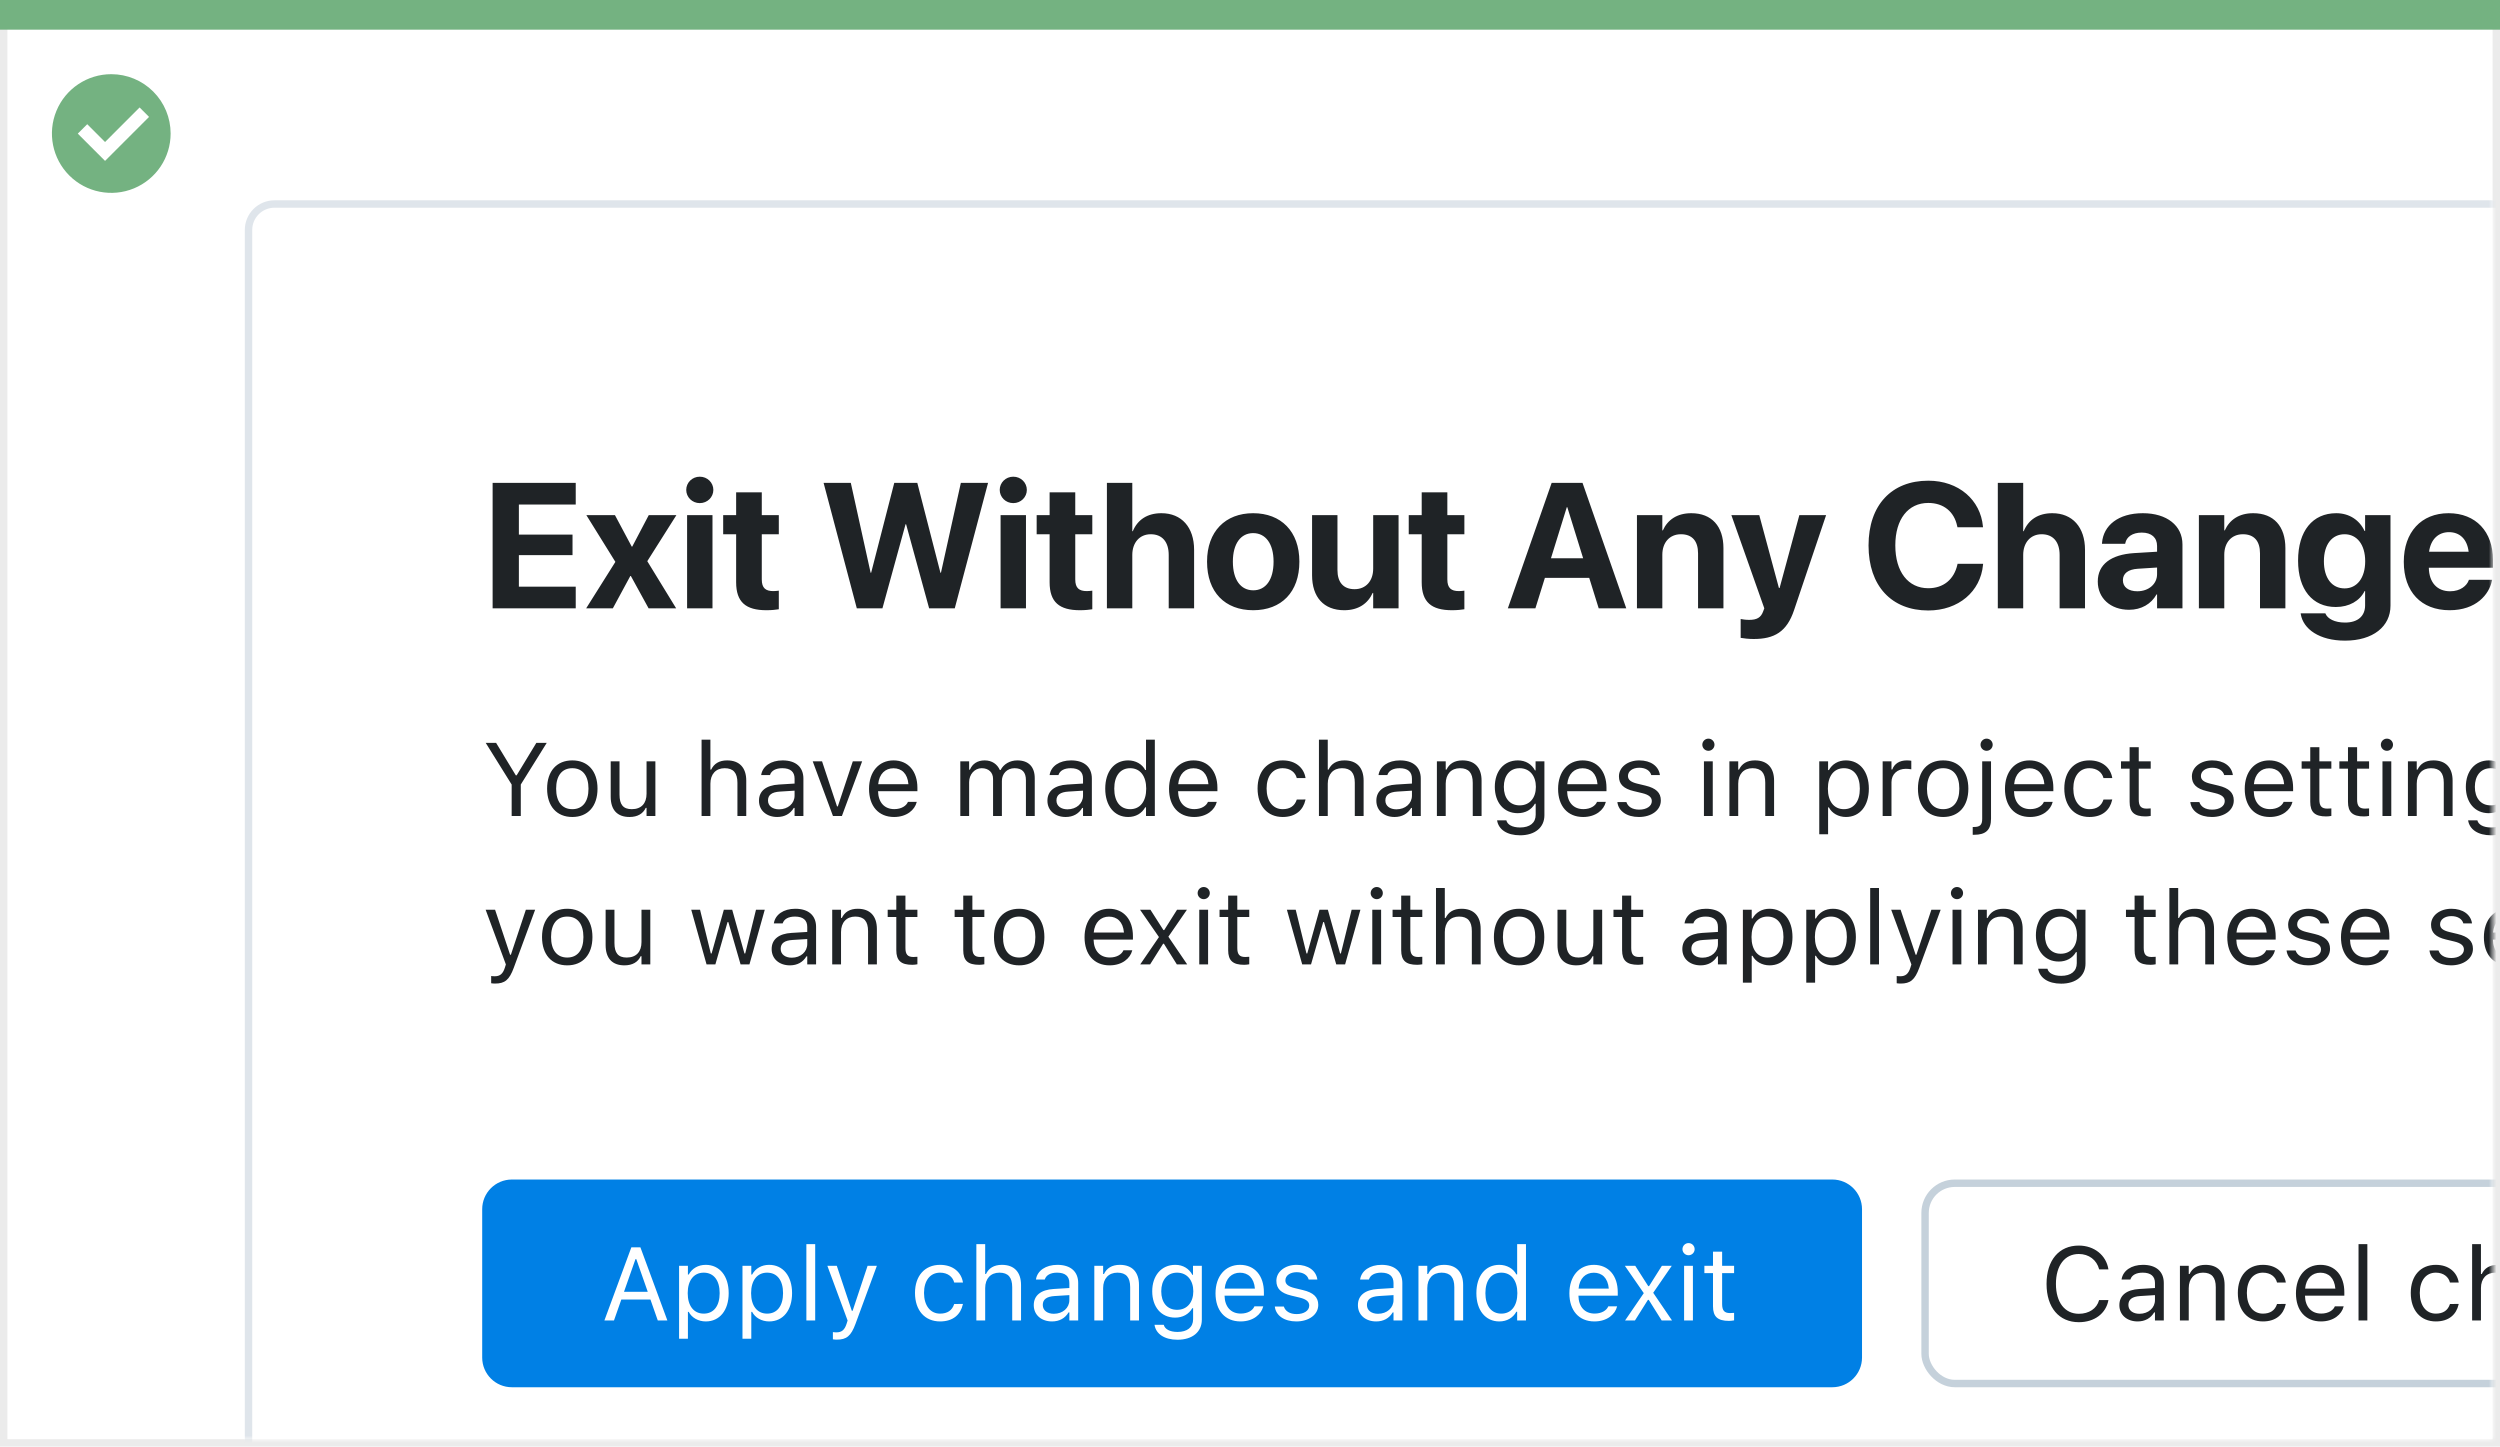 <svg width="337" height="195" viewBox="0 0 337 195" fill="none" xmlns="http://www.w3.org/2000/svg">
<rect x="0.5" y="0.5" width="336" height="194" fill="white" stroke="#EBEBEB"/>
<path d="M0 0H337V4H0V0Z" fill="#74B281"/>
<path d="M15.003 10C11.767 9.999 8.849 11.947 7.61 14.936C6.371 17.926 7.055 21.367 9.342 23.656C11.63 25.944 15.071 26.629 18.061 25.391C21.051 24.153 23 21.236 23 18C23 15.879 22.158 13.844 20.658 12.344C19.159 10.844 17.125 10 15.003 10ZM14.161 21.689L10.486 18.015L11.758 16.741L14.161 19.144L18.819 14.485L20.091 15.759L14.161 21.689Z" fill="#74B281"/>
<mask id="mask0_1622_18396" style="mask-type:alpha" maskUnits="userSpaceOnUse" x="1" y="4" width="335" height="190">
<rect x="1" y="4" width="335" height="190" fill="#C4C4C4"/>
</mask>
<g mask="url(#mask0_1622_18396)">
<g filter="url(#filter0_d_1622_18396)">
<rect x="33" y="25" width="460" height="192" rx="4" fill="white"/>
<path d="M66.406 80H77.609V77.082H69.945V72.828H77.176V70.062H69.945V66.008H77.609V63.09H66.406V80ZM79.016 80H82.613L84.969 75.641H85.039L87.43 80H91.144L87.254 73.648L91.18 67.438H87.453L85.227 71.68H85.156L82.894 67.438H79.039L82.953 73.742L79.016 80ZM94.332 65.82C95.363 65.82 96.16 65.012 96.16 64.039C96.16 63.066 95.363 62.258 94.332 62.258C93.301 62.258 92.504 63.066 92.504 64.039C92.504 65.012 93.301 65.82 94.332 65.82ZM92.621 80H96.043V67.438H92.621V80ZM103.332 80.258C104.047 80.258 104.598 80.188 104.984 80.129V77.621C104.773 77.644 104.551 77.68 104.246 77.68C103.215 77.68 102.688 77.281 102.688 76.109V70.016H104.984V67.438H102.688V64.367H99.231V67.438H97.484V70.016H99.231V76.484C99.231 79.18 100.543 80.258 103.332 80.258ZM115.496 80H118.953L122.07 68.668H122.141L125.246 80H128.703L133.191 63.09H129.523L126.84 75.207H126.77L123.652 63.09H120.547L117.43 75.207H117.359L114.688 63.09H111.02L115.496 80ZM136.59 65.82C137.621 65.82 138.418 65.012 138.418 64.039C138.418 63.066 137.621 62.258 136.59 62.258C135.559 62.258 134.762 63.066 134.762 64.039C134.762 65.012 135.559 65.82 136.59 65.82ZM134.879 80H138.301V67.438H134.879V80ZM145.59 80.258C146.305 80.258 146.855 80.188 147.242 80.129V77.621C147.031 77.644 146.809 77.68 146.504 77.68C145.473 77.68 144.945 77.281 144.945 76.109V70.016H147.242V67.438H144.945V64.367H141.488V67.438H139.742V70.016H141.488V76.484C141.488 79.18 142.801 80.258 145.59 80.258ZM149.211 80H152.633V72.805C152.633 71.164 153.605 70.016 155.117 70.016C156.676 70.016 157.543 71.059 157.543 72.816V80H160.965V72.113C160.965 69.078 159.277 67.18 156.559 67.18C154.672 67.18 153.348 68.047 152.703 69.606H152.633V63.09H149.211V80ZM168.934 80.258C172.73 80.258 175.156 77.82 175.156 73.719V73.695C175.156 69.629 172.684 67.18 168.922 67.18C165.172 67.18 162.711 69.652 162.711 73.695V73.719C162.711 77.809 165.113 80.258 168.934 80.258ZM168.945 77.574C167.258 77.574 166.191 76.18 166.191 73.719V73.695C166.191 71.269 167.27 69.863 168.922 69.863C170.586 69.863 171.676 71.269 171.676 73.695V73.719C171.676 76.168 170.609 77.574 168.945 77.574ZM181.203 80.258C183.102 80.258 184.391 79.367 185.035 77.926H185.105V80H188.527V67.438H185.105V74.656C185.105 76.297 184.133 77.422 182.598 77.422C181.062 77.422 180.289 76.473 180.289 74.832V67.438H176.867V75.547C176.867 78.488 178.438 80.258 181.203 80.258ZM195.746 80.258C196.461 80.258 197.012 80.188 197.398 80.129V77.621C197.188 77.644 196.965 77.68 196.66 77.68C195.629 77.68 195.102 77.281 195.102 76.109V70.016H197.398V67.438H195.102V64.367H191.645V67.438H189.898V70.016H191.645V76.484C191.645 79.18 192.957 80.258 195.746 80.258ZM203.258 80H206.973L208.25 75.898H214.227L215.504 80H219.219L213.324 63.09H209.164L203.258 80ZM211.203 66.371H211.273L213.406 73.25H209.07L211.203 66.371ZM220.66 80H224.082V72.781C224.082 71.141 225.055 70.016 226.59 70.016C228.125 70.016 228.898 70.953 228.898 72.594V80H232.32V71.891C232.32 68.949 230.75 67.18 227.984 67.18C226.086 67.18 224.797 68.059 224.152 69.5H224.082V67.438H220.66V80ZM236.387 84.137C239.176 84.137 240.863 83.188 241.848 80.223L246.16 67.438H242.551L239.891 77.258H239.797L237.148 67.438H233.387L237.828 80L237.676 80.41C237.371 81.266 236.809 81.559 235.789 81.559C235.285 81.559 234.887 81.488 234.641 81.441V83.984C235.039 84.055 235.719 84.137 236.387 84.137ZM259.93 80.293C264.02 80.293 266.984 77.727 267.312 74.129L267.324 74H263.879L263.855 74.117C263.398 76.121 261.969 77.293 259.93 77.293C257.223 77.293 255.488 75.09 255.488 71.527V71.516C255.488 67.977 257.223 65.797 259.93 65.797C262.039 65.797 263.422 67.016 263.82 68.879L263.867 69.078H267.312L267.301 68.973C266.973 65.387 264.031 62.797 259.93 62.797C254.996 62.797 251.879 66.078 251.879 71.527V71.539C251.879 76.988 254.984 80.293 259.93 80.293ZM269.305 80H272.727V72.805C272.727 71.164 273.699 70.016 275.211 70.016C276.77 70.016 277.637 71.059 277.637 72.816V80H281.059V72.113C281.059 69.078 279.371 67.18 276.652 67.18C274.766 67.18 273.441 68.047 272.797 69.606H272.727V63.09H269.305V80ZM287 80.199C288.652 80.199 289.988 79.414 290.703 78.125H290.773V80H294.195V71.387C294.195 68.856 292.098 67.18 288.852 67.18C285.535 67.18 283.543 68.844 283.355 71.164L283.344 71.305H286.473L286.496 71.199C286.66 70.391 287.434 69.793 288.711 69.793C290.047 69.793 290.773 70.484 290.773 71.598V72.371L287.668 72.559C284.551 72.758 282.781 74.094 282.781 76.379V76.402C282.781 78.617 284.48 80.199 287 80.199ZM286.168 76.227V76.203C286.168 75.312 286.859 74.75 288.184 74.668L290.773 74.504V75.406C290.773 76.719 289.648 77.703 288.113 77.703C286.93 77.703 286.168 77.152 286.168 76.227ZM296.41 80H299.832V72.781C299.832 71.141 300.805 70.016 302.34 70.016C303.875 70.016 304.648 70.953 304.648 72.594V80H308.07V71.891C308.07 68.949 306.5 67.18 303.734 67.18C301.836 67.18 300.547 68.059 299.902 69.5H299.832V67.438H296.41V80ZM316.109 84.359C319.883 84.359 322.238 82.449 322.238 79.648V67.438H318.816V69.582H318.746C318.066 68.117 316.695 67.18 314.926 67.18C311.75 67.18 309.781 69.559 309.781 73.566V73.578C309.781 77.481 311.727 79.824 314.867 79.824C316.684 79.824 318.09 78.992 318.746 77.68H318.816V79.602C318.816 81.008 317.879 81.922 316.109 81.922C314.68 81.922 313.766 81.383 313.496 80.762L313.461 80.68H310.133L310.145 80.785C310.473 82.801 312.652 84.359 316.109 84.359ZM316.051 77.316C314.34 77.316 313.262 75.922 313.262 73.66V73.648C313.262 71.398 314.352 70.016 316.051 70.016C317.715 70.016 318.828 71.41 318.828 73.648V73.66C318.828 75.91 317.727 77.316 316.051 77.316ZM330.207 80.258C333.793 80.258 335.527 78.137 335.914 76.285L335.949 76.156H332.809L332.785 76.227C332.539 76.93 331.684 77.703 330.277 77.703C328.531 77.703 327.441 76.531 327.406 74.527H336.055V73.473C336.055 69.676 333.746 67.18 330.066 67.18C326.387 67.18 324.031 69.734 324.031 73.731V73.742C324.031 77.762 326.363 80.258 330.207 80.258ZM330.125 69.734C331.543 69.734 332.562 70.637 332.773 72.371H327.441C327.664 70.672 328.719 69.734 330.125 69.734ZM342.992 80.258C346.227 80.258 348.488 78.641 348.488 76.18V76.168C348.488 74.316 347.41 73.285 344.785 72.734L342.652 72.277C341.387 72.008 340.953 71.586 340.953 70.941V70.93C340.953 70.121 341.691 69.594 342.875 69.594C344.141 69.594 344.879 70.273 344.996 71.176L345.008 71.269H348.16V71.152C348.078 68.949 346.215 67.18 342.875 67.18C339.676 67.18 337.613 68.727 337.613 71.117V71.129C337.613 73.004 338.844 74.223 341.281 74.738L343.414 75.184C344.645 75.453 345.066 75.84 345.066 76.508V76.519C345.066 77.328 344.281 77.832 342.992 77.832C341.621 77.832 340.883 77.258 340.66 76.273L340.637 76.168H337.297L337.309 76.273C337.578 78.652 339.512 80.258 342.992 80.258ZM353.34 74.527H356.457V74.047C356.457 72.934 356.891 72.348 358.449 71.445C360.102 70.473 360.957 69.242 360.957 67.484V67.473C360.957 64.789 358.73 62.938 355.391 62.938C351.793 62.938 349.789 64.965 349.695 67.719V67.836H352.871L352.883 67.742C352.953 66.535 353.832 65.656 355.18 65.656C356.504 65.656 357.406 66.453 357.406 67.578V67.59C357.406 68.68 356.949 69.266 355.438 70.168C353.82 71.117 353.211 72.184 353.328 73.848L353.34 74.527ZM354.945 80.141C356.012 80.141 356.867 79.332 356.867 78.301C356.867 77.269 356.012 76.461 354.945 76.461C353.891 76.461 353.035 77.269 353.035 78.301C353.035 79.332 353.891 80.141 354.945 80.141Z" fill="#1F2326"/>
<path d="M68.972 108H70.202V103.755L73.702 98.136H72.301L69.642 102.518H69.532L66.873 98.136H65.472L68.972 103.755V108ZM77.147 108.13C79.246 108.13 80.545 106.681 80.545 104.322V104.309C80.545 101.943 79.246 100.501 77.147 100.501C75.049 100.501 73.75 101.943 73.75 104.309V104.322C73.75 106.681 75.049 108.13 77.147 108.13ZM77.147 107.077C75.753 107.077 74.967 106.059 74.967 104.322V104.309C74.967 102.565 75.753 101.554 77.147 101.554C78.542 101.554 79.328 102.565 79.328 104.309V104.322C79.328 106.059 78.542 107.077 77.147 107.077ZM84.858 108.13C85.939 108.13 86.684 107.686 87.046 106.899H87.155V108H88.345V100.631H87.155V104.992C87.155 106.284 86.465 107.077 85.166 107.077C83.99 107.077 83.512 106.441 83.512 105.115V100.631H82.322V105.402C82.322 107.146 83.184 108.13 84.858 108.13ZM94.572 108H95.762V103.639C95.762 102.347 96.507 101.554 97.683 101.554C98.858 101.554 99.405 102.189 99.405 103.516V108H100.595V103.229C100.595 101.479 99.672 100.501 98.018 100.501C96.931 100.501 96.24 100.959 95.871 101.738H95.762V97.705H94.572V108ZM104.771 108.13C105.763 108.13 106.535 107.699 107 106.913H107.109V108H108.299V102.955C108.299 101.424 107.294 100.501 105.496 100.501C103.924 100.501 102.803 101.28 102.611 102.436L102.604 102.477H103.794L103.801 102.456C103.992 101.882 104.573 101.554 105.455 101.554C106.556 101.554 107.109 102.046 107.109 102.955V103.625L104.997 103.755C103.281 103.857 102.311 104.616 102.311 105.929V105.942C102.311 107.282 103.37 108.13 104.771 108.13ZM103.527 105.915V105.901C103.527 105.17 104.02 104.773 105.141 104.705L107.109 104.582V105.252C107.109 106.305 106.228 107.098 105.018 107.098C104.163 107.098 103.527 106.66 103.527 105.915ZM112.284 108H113.487L116.215 100.631H114.957L112.94 106.701H112.831L110.814 100.631H109.557L112.284 108ZM120.521 108.13C122.258 108.13 123.311 107.146 123.563 106.147L123.577 106.093H122.388L122.36 106.154C122.162 106.599 121.547 107.07 120.549 107.07C119.236 107.07 118.396 106.182 118.361 104.657H123.666V104.192C123.666 101.991 122.449 100.501 120.446 100.501C118.443 100.501 117.145 102.06 117.145 104.336V104.343C117.145 106.653 118.416 108.13 120.521 108.13ZM120.439 101.561C121.526 101.561 122.333 102.251 122.456 103.707H118.382C118.512 102.306 119.346 101.561 120.439 101.561ZM129.449 108H130.639V103.434C130.639 102.395 131.37 101.554 132.334 101.554C133.264 101.554 133.865 102.121 133.865 102.996V108H135.055V103.263C135.055 102.326 135.731 101.554 136.757 101.554C137.796 101.554 138.295 102.094 138.295 103.181V108H139.484V102.907C139.484 101.362 138.644 100.501 137.14 100.501C136.121 100.501 135.28 101.014 134.884 101.793H134.774C134.433 101.027 133.735 100.501 132.737 100.501C131.773 100.501 131.076 100.959 130.748 101.752H130.639V100.631H129.449V108ZM143.654 108.13C144.646 108.13 145.418 107.699 145.883 106.913H145.992V108H147.182V102.955C147.182 101.424 146.177 100.501 144.379 100.501C142.807 100.501 141.686 101.28 141.494 102.436L141.487 102.477H142.677L142.684 102.456C142.875 101.882 143.456 101.554 144.338 101.554C145.438 101.554 145.992 102.046 145.992 102.955V103.625L143.88 103.755C142.164 103.857 141.193 104.616 141.193 105.929V105.942C141.193 107.282 142.253 108.13 143.654 108.13ZM142.41 105.915V105.901C142.41 105.17 142.902 104.773 144.023 104.705L145.992 104.582V105.252C145.992 106.305 145.11 107.098 143.9 107.098C143.046 107.098 142.41 106.66 142.41 105.915ZM152.076 108.13C153.102 108.13 153.922 107.645 154.373 106.824H154.482V108H155.672V97.705H154.482V101.793H154.373C153.97 101.007 153.088 100.501 152.076 100.501C150.203 100.501 148.986 101.998 148.986 104.309V104.322C148.986 106.619 150.21 108.13 152.076 108.13ZM152.35 107.077C151.003 107.077 150.203 106.038 150.203 104.322V104.309C150.203 102.593 151.003 101.554 152.35 101.554C153.689 101.554 154.51 102.606 154.51 104.309V104.322C154.51 106.024 153.689 107.077 152.35 107.077ZM160.963 108.13C162.699 108.13 163.752 107.146 164.005 106.147L164.019 106.093H162.829L162.802 106.154C162.604 106.599 161.988 107.07 160.99 107.07C159.678 107.07 158.837 106.182 158.803 104.657H164.107V104.192C164.107 101.991 162.891 100.501 160.888 100.501C158.885 100.501 157.586 102.06 157.586 104.336V104.343C157.586 106.653 158.857 108.13 160.963 108.13ZM160.881 101.561C161.968 101.561 162.774 102.251 162.897 103.707H158.823C158.953 102.306 159.787 101.561 160.881 101.561ZM172.905 108.13C174.676 108.13 175.667 107.18 175.968 105.847L175.981 105.771L174.806 105.778L174.792 105.819C174.519 106.64 173.89 107.077 172.898 107.077C171.586 107.077 170.738 105.99 170.738 104.295V104.281C170.738 102.62 171.572 101.554 172.898 101.554C173.958 101.554 174.614 102.142 174.799 102.866L174.806 102.887H175.988L175.981 102.846C175.763 101.533 174.689 100.501 172.898 100.501C170.834 100.501 169.521 101.991 169.521 104.281V104.295C169.521 106.633 170.841 108.13 172.905 108.13ZM177.793 108H178.982V103.639C178.982 102.347 179.728 101.554 180.903 101.554C182.079 101.554 182.626 102.189 182.626 103.516V108H183.815V103.229C183.815 101.479 182.893 100.501 181.238 100.501C180.151 100.501 179.461 100.959 179.092 101.738H178.982V97.705H177.793V108ZM187.992 108.13C188.983 108.13 189.756 107.699 190.221 106.913H190.33V108H191.52V102.955C191.52 101.424 190.515 100.501 188.717 100.501C187.145 100.501 186.023 101.28 185.832 102.436L185.825 102.477H187.015L187.021 102.456C187.213 101.882 187.794 101.554 188.676 101.554C189.776 101.554 190.33 102.046 190.33 102.955V103.625L188.218 103.755C186.502 103.857 185.531 104.616 185.531 105.929V105.942C185.531 107.282 186.591 108.13 187.992 108.13ZM186.748 105.915V105.901C186.748 105.17 187.24 104.773 188.361 104.705L190.33 104.582V105.252C190.33 106.305 189.448 107.098 188.238 107.098C187.384 107.098 186.748 106.66 186.748 105.915ZM193.693 108H194.883V103.639C194.883 102.347 195.628 101.554 196.804 101.554C197.979 101.554 198.526 102.189 198.526 103.516V108H199.716V103.229C199.716 101.479 198.793 100.501 197.139 100.501C196.052 100.501 195.361 100.959 194.992 101.738H194.883V100.631H193.693V108ZM204.904 110.598C206.914 110.598 208.186 109.545 208.186 107.897V100.631H206.996V101.848H206.914C206.463 101.014 205.656 100.501 204.617 100.501C202.689 100.501 201.5 101.998 201.5 104.062V104.076C201.5 106.141 202.683 107.617 204.59 107.617C205.602 107.617 206.436 107.159 206.9 106.346H207.01V107.836C207.01 108.923 206.224 109.545 204.904 109.545C203.845 109.545 203.188 109.148 203.059 108.588L203.052 108.581H201.821L201.808 108.588C201.992 109.798 203.127 110.598 204.904 110.598ZM204.85 106.564C203.482 106.564 202.717 105.539 202.717 104.076V104.062C202.717 102.6 203.482 101.554 204.85 101.554C206.21 101.554 207.037 102.6 207.037 104.062V104.076C207.037 105.539 206.217 106.564 204.85 106.564ZM213.408 108.13C215.145 108.13 216.197 107.146 216.45 106.147L216.464 106.093H215.274L215.247 106.154C215.049 106.599 214.434 107.07 213.436 107.07C212.123 107.07 211.282 106.182 211.248 104.657H216.553V104.192C216.553 101.991 215.336 100.501 213.333 100.501C211.33 100.501 210.031 102.06 210.031 104.336V104.343C210.031 106.653 211.303 108.13 213.408 108.13ZM213.326 101.561C214.413 101.561 215.22 102.251 215.343 103.707H211.269C211.398 102.306 212.232 101.561 213.326 101.561ZM220.928 108.13C222.603 108.13 223.881 107.221 223.881 105.908V105.895C223.881 104.842 223.211 104.24 221.823 103.905L220.688 103.632C219.82 103.42 219.451 103.105 219.451 102.606V102.593C219.451 101.943 220.094 101.492 220.969 101.492C221.857 101.492 222.432 101.896 222.589 102.477H223.758C223.594 101.273 222.521 100.501 220.976 100.501C219.41 100.501 218.234 101.424 218.234 102.647V102.654C218.234 103.714 218.856 104.315 220.237 104.644L221.379 104.917C222.288 105.136 222.664 105.484 222.664 105.983V105.997C222.664 106.667 221.96 107.139 220.969 107.139C220.025 107.139 219.438 106.735 219.239 106.12H218.022C218.159 107.337 219.287 108.13 220.928 108.13ZM230.293 99.209C230.744 99.209 231.113 98.84 231.113 98.389C231.113 97.938 230.744 97.568 230.293 97.568C229.842 97.568 229.473 97.938 229.473 98.389C229.473 98.84 229.842 99.209 230.293 99.209ZM229.691 108H230.881V100.631H229.691V108ZM233.123 108H234.312V103.639C234.312 102.347 235.058 101.554 236.233 101.554C237.409 101.554 237.956 102.189 237.956 103.516V108H239.146V103.229C239.146 101.479 238.223 100.501 236.568 100.501C235.481 100.501 234.791 100.959 234.422 101.738H234.312V100.631H233.123V108ZM245.236 110.461H246.426V106.838H246.535C246.938 107.624 247.82 108.13 248.832 108.13C250.705 108.13 251.922 106.633 251.922 104.322V104.309C251.922 102.012 250.698 100.501 248.832 100.501C247.807 100.501 246.986 100.986 246.535 101.807H246.426V100.631H245.236V110.461ZM248.559 107.077C247.219 107.077 246.398 106.024 246.398 104.322V104.309C246.398 102.606 247.219 101.554 248.559 101.554C249.905 101.554 250.705 102.593 250.705 104.309V104.322C250.705 106.038 249.905 107.077 248.559 107.077ZM253.781 108H254.971V103.434C254.971 102.354 255.777 101.636 256.912 101.636C257.172 101.636 257.397 101.663 257.644 101.704V100.549C257.527 100.528 257.274 100.501 257.049 100.501C256.051 100.501 255.36 100.952 255.08 101.725H254.971V100.631H253.781V108ZM261.937 108.13C264.035 108.13 265.334 106.681 265.334 104.322V104.309C265.334 101.943 264.035 100.501 261.937 100.501C259.838 100.501 258.539 101.943 258.539 104.309V104.322C258.539 106.681 259.838 108.13 261.937 108.13ZM261.937 107.077C260.542 107.077 259.756 106.059 259.756 104.322V104.309C259.756 102.565 260.542 101.554 261.937 101.554C263.331 101.554 264.117 102.565 264.117 104.309V104.322C264.117 106.059 263.331 107.077 261.937 107.077ZM267.795 99.209C268.246 99.209 268.615 98.84 268.615 98.389C268.615 97.938 268.246 97.568 267.795 97.568C267.344 97.568 266.975 97.938 266.975 98.389C266.975 98.84 267.344 99.209 267.795 99.209ZM266.127 110.529C267.672 110.529 268.39 109.88 268.39 108.362V100.631H267.2V108.383C267.2 109.196 266.899 109.477 266.1 109.477H265.922V110.529H266.127ZM273.646 108.13C275.383 108.13 276.436 107.146 276.688 106.147L276.702 106.093H275.513L275.485 106.154C275.287 106.599 274.672 107.07 273.674 107.07C272.361 107.07 271.521 106.182 271.486 104.657H276.791V104.192C276.791 101.991 275.574 100.501 273.571 100.501C271.568 100.501 270.27 102.06 270.27 104.336V104.343C270.27 106.653 271.541 108.13 273.646 108.13ZM273.564 101.561C274.651 101.561 275.458 102.251 275.581 103.707H271.507C271.637 102.306 272.471 101.561 273.564 101.561ZM281.651 108.13C283.422 108.13 284.413 107.18 284.714 105.847L284.728 105.771L283.552 105.778L283.538 105.819C283.265 106.64 282.636 107.077 281.645 107.077C280.332 107.077 279.484 105.99 279.484 104.295V104.281C279.484 102.62 280.318 101.554 281.645 101.554C282.704 101.554 283.36 102.142 283.545 102.866L283.552 102.887H284.734L284.728 102.846C284.509 101.533 283.436 100.501 281.645 100.501C279.58 100.501 278.268 101.991 278.268 104.281V104.295C278.268 106.633 279.587 108.13 281.651 108.13ZM289.226 108.055C289.458 108.055 289.684 108.027 289.916 107.986V106.975C289.697 106.995 289.581 107.002 289.369 107.002C288.604 107.002 288.303 106.653 288.303 105.785V101.615H289.916V100.631H288.303V98.724H287.072V100.631H285.91V101.615H287.072V106.086C287.072 107.494 287.708 108.055 289.226 108.055ZM298.16 108.13C299.835 108.13 301.113 107.221 301.113 105.908V105.895C301.113 104.842 300.443 104.24 299.056 103.905L297.921 103.632C297.053 103.42 296.684 103.105 296.684 102.606V102.593C296.684 101.943 297.326 101.492 298.201 101.492C299.09 101.492 299.664 101.896 299.821 102.477H300.99C300.826 101.273 299.753 100.501 298.208 100.501C296.643 100.501 295.467 101.424 295.467 102.647V102.654C295.467 103.714 296.089 104.315 297.47 104.644L298.611 104.917C299.521 105.136 299.896 105.484 299.896 105.983V105.997C299.896 106.667 299.192 107.139 298.201 107.139C297.258 107.139 296.67 106.735 296.472 106.12H295.255C295.392 107.337 296.52 108.13 298.16 108.13ZM305.967 108.13C307.703 108.13 308.756 107.146 309.009 106.147L309.022 106.093H307.833L307.806 106.154C307.607 106.599 306.992 107.07 305.994 107.07C304.682 107.07 303.841 106.182 303.807 104.657H309.111V104.192C309.111 101.991 307.895 100.501 305.892 100.501C303.889 100.501 302.59 102.06 302.59 104.336V104.343C302.59 106.653 303.861 108.13 305.967 108.13ZM305.885 101.561C306.972 101.561 307.778 102.251 307.901 103.707H303.827C303.957 102.306 304.791 101.561 305.885 101.561ZM313.575 108.055C313.808 108.055 314.033 108.027 314.266 107.986V106.975C314.047 106.995 313.931 107.002 313.719 107.002C312.953 107.002 312.652 106.653 312.652 105.785V101.615H314.266V100.631H312.652V98.724H311.422V100.631H310.26V101.615H311.422V106.086C311.422 107.494 312.058 108.055 313.575 108.055ZM318.661 108.055C318.894 108.055 319.119 108.027 319.352 107.986V106.975C319.133 106.995 319.017 107.002 318.805 107.002C318.039 107.002 317.738 106.653 317.738 105.785V101.615H319.352V100.631H317.738V98.724H316.508V100.631H315.346V101.615H316.508V106.086C316.508 107.494 317.144 108.055 318.661 108.055ZM321.758 99.209C322.209 99.209 322.578 98.84 322.578 98.389C322.578 97.938 322.209 97.568 321.758 97.568C321.307 97.568 320.938 97.938 320.938 98.389C320.938 98.84 321.307 99.209 321.758 99.209ZM321.156 108H322.346V100.631H321.156V108ZM324.588 108H325.777V103.639C325.777 102.347 326.522 101.554 327.698 101.554C328.874 101.554 329.421 102.189 329.421 103.516V108H330.61V103.229C330.61 101.479 329.688 100.501 328.033 100.501C326.946 100.501 326.256 100.959 325.887 101.738H325.777V100.631H324.588V108ZM335.799 110.598C337.809 110.598 339.08 109.545 339.08 107.897V100.631H337.891V101.848H337.809C337.357 101.014 336.551 100.501 335.512 100.501C333.584 100.501 332.395 101.998 332.395 104.062V104.076C332.395 106.141 333.577 107.617 335.484 107.617C336.496 107.617 337.33 107.159 337.795 106.346H337.904V107.836C337.904 108.923 337.118 109.545 335.799 109.545C334.739 109.545 334.083 109.148 333.953 108.588L333.946 108.581H332.716L332.702 108.588C332.887 109.798 334.021 110.598 335.799 110.598ZM335.744 106.564C334.377 106.564 333.611 105.539 333.611 104.076V104.062C333.611 102.6 334.377 101.554 335.744 101.554C337.104 101.554 337.932 102.6 337.932 104.062V104.076C337.932 105.539 337.111 106.564 335.744 106.564ZM343.824 108.13C345.499 108.13 346.777 107.221 346.777 105.908V105.895C346.777 104.842 346.107 104.24 344.72 103.905L343.585 103.632C342.717 103.42 342.348 103.105 342.348 102.606V102.593C342.348 101.943 342.99 101.492 343.865 101.492C344.754 101.492 345.328 101.896 345.485 102.477H346.654C346.49 101.273 345.417 100.501 343.872 100.501C342.307 100.501 341.131 101.424 341.131 102.647V102.654C341.131 103.714 341.753 104.315 343.134 104.644L344.275 104.917C345.185 105.136 345.561 105.484 345.561 105.983V105.997C345.561 106.667 344.856 107.139 343.865 107.139C342.922 107.139 342.334 106.735 342.136 106.12H340.919C341.056 107.337 342.184 108.13 343.824 108.13ZM349.594 108.068C350.086 108.068 350.482 107.665 350.482 107.18C350.482 106.688 350.086 106.291 349.594 106.291C349.108 106.291 348.705 106.688 348.705 107.18C348.705 107.665 349.108 108.068 349.594 108.068ZM356.081 108H357.373L358.364 105.177H362.288L363.279 108H364.571L360.935 98.136H359.718L356.081 108ZM360.271 99.728H360.381L361.926 104.131H358.727L360.271 99.728ZM366.15 108H367.34V103.434C367.34 102.354 368.146 101.636 369.281 101.636C369.541 101.636 369.767 101.663 370.013 101.704V100.549C369.896 100.528 369.644 100.501 369.418 100.501C368.42 100.501 367.729 100.952 367.449 101.725H367.34V100.631H366.15V108ZM374.285 108.13C376.021 108.13 377.074 107.146 377.327 106.147L377.341 106.093H376.151L376.124 106.154C375.926 106.599 375.311 107.07 374.312 107.07C373 107.07 372.159 106.182 372.125 104.657H377.43V104.192C377.43 101.991 376.213 100.501 374.21 100.501C372.207 100.501 370.908 102.06 370.908 104.336V104.343C370.908 106.653 372.18 108.13 374.285 108.13ZM374.203 101.561C375.29 101.561 376.097 102.251 376.22 103.707H372.146C372.275 102.306 373.109 101.561 374.203 101.561ZM383.842 110.584C385.147 110.584 385.756 110.105 386.364 108.451L389.242 100.631H387.991L385.975 106.694H385.865L383.842 100.631H382.57L385.298 108.007L385.161 108.444C384.895 109.292 384.484 109.6 383.808 109.6C383.644 109.6 383.459 109.593 383.315 109.565V110.543C383.479 110.57 383.685 110.584 383.842 110.584ZM393.569 108.13C395.668 108.13 396.967 106.681 396.967 104.322V104.309C396.967 101.943 395.668 100.501 393.569 100.501C391.471 100.501 390.172 101.943 390.172 104.309V104.322C390.172 106.681 391.471 108.13 393.569 108.13ZM393.569 107.077C392.175 107.077 391.389 106.059 391.389 104.322V104.309C391.389 102.565 392.175 101.554 393.569 101.554C394.964 101.554 395.75 102.565 395.75 104.309V104.322C395.75 106.059 394.964 107.077 393.569 107.077ZM401.28 108.13C402.36 108.13 403.105 107.686 403.468 106.899H403.577V108H404.767V100.631H403.577V104.992C403.577 106.284 402.887 107.077 401.588 107.077C400.412 107.077 399.934 106.441 399.934 105.115V100.631H398.744V105.402C398.744 107.146 399.605 108.13 401.28 108.13ZM413.455 108.13C415.13 108.13 416.408 107.221 416.408 105.908V105.895C416.408 104.842 415.738 104.24 414.351 103.905L413.216 103.632C412.348 103.42 411.979 103.105 411.979 102.606V102.593C411.979 101.943 412.621 101.492 413.496 101.492C414.385 101.492 414.959 101.896 415.116 102.477H416.285C416.121 101.273 415.048 100.501 413.503 100.501C411.938 100.501 410.762 101.424 410.762 102.647V102.654C410.762 103.714 411.384 104.315 412.765 104.644L413.906 104.917C414.815 105.136 415.191 105.484 415.191 105.983V105.997C415.191 106.667 414.487 107.139 413.496 107.139C412.553 107.139 411.965 106.735 411.767 106.12H410.55C410.687 107.337 411.814 108.13 413.455 108.13ZM420.722 108.13C421.802 108.13 422.547 107.686 422.909 106.899H423.019V108H424.208V100.631H423.019V104.992C423.019 106.284 422.328 107.077 421.029 107.077C419.854 107.077 419.375 106.441 419.375 105.115V100.631H418.186V105.402C418.186 107.146 419.047 108.13 420.722 108.13ZM426.43 108H427.619V103.434C427.619 102.354 428.426 101.636 429.561 101.636C429.82 101.636 430.046 101.663 430.292 101.704V100.549C430.176 100.528 429.923 100.501 429.697 100.501C428.699 100.501 428.009 100.952 427.729 101.725H427.619V100.631H426.43V108ZM434.564 108.13C436.301 108.13 437.354 107.146 437.606 106.147L437.62 106.093H436.431L436.403 106.154C436.205 106.599 435.59 107.07 434.592 107.07C433.279 107.07 432.438 106.182 432.404 104.657H437.709V104.192C437.709 101.991 436.492 100.501 434.489 100.501C432.486 100.501 431.188 102.06 431.188 104.336V104.343C431.188 106.653 432.459 108.13 434.564 108.13ZM434.482 101.561C435.569 101.561 436.376 102.251 436.499 103.707H432.425C432.555 102.306 433.389 101.561 434.482 101.561ZM66.736 130.584C68.042 130.584 68.65 130.105 69.259 128.451L72.137 120.631H70.886L68.869 126.694H68.76L66.736 120.631H65.465L68.192 128.007L68.056 128.444C67.789 129.292 67.379 129.6 66.702 129.6C66.538 129.6 66.353 129.593 66.21 129.565V130.543C66.374 130.57 66.579 130.584 66.736 130.584ZM76.464 128.13C78.562 128.13 79.861 126.681 79.861 124.322V124.309C79.861 121.943 78.562 120.501 76.464 120.501C74.365 120.501 73.066 121.943 73.066 124.309V124.322C73.066 126.681 74.365 128.13 76.464 128.13ZM76.464 127.077C75.069 127.077 74.283 126.059 74.283 124.322V124.309C74.283 122.565 75.069 121.554 76.464 121.554C77.858 121.554 78.644 122.565 78.644 124.309V124.322C78.644 126.059 77.858 127.077 76.464 127.077ZM84.175 128.13C85.255 128.13 86 127.686 86.362 126.899H86.472V128H87.661V120.631H86.472V124.992C86.472 126.284 85.781 127.077 84.482 127.077C83.307 127.077 82.828 126.441 82.828 125.115V120.631H81.639V125.402C81.639 127.146 82.5 128.13 84.175 128.13ZM95.242 128H96.432L98.072 122.299H98.182L99.829 128H101.025L103.09 120.631H101.907L100.458 126.523H100.349L98.701 120.631H97.573L95.926 126.523H95.816L94.367 120.631H93.178L95.242 128ZM106.48 128.13C107.472 128.13 108.244 127.699 108.709 126.913H108.818V128H110.008V122.955C110.008 121.424 109.003 120.501 107.205 120.501C105.633 120.501 104.512 121.28 104.32 122.436L104.313 122.477H105.503L105.51 122.456C105.701 121.882 106.282 121.554 107.164 121.554C108.265 121.554 108.818 122.046 108.818 122.955V123.625L106.706 123.755C104.99 123.857 104.02 124.616 104.02 125.929V125.942C104.02 127.282 105.079 128.13 106.48 128.13ZM105.236 125.915V125.901C105.236 125.17 105.729 124.773 106.85 124.705L108.818 124.582V125.252C108.818 126.305 107.937 127.098 106.727 127.098C105.872 127.098 105.236 126.66 105.236 125.915ZM112.182 128H113.371V123.639C113.371 122.347 114.116 121.554 115.292 121.554C116.468 121.554 117.015 122.189 117.015 123.516V128H118.204V123.229C118.204 121.479 117.281 120.501 115.627 120.501C114.54 120.501 113.85 120.959 113.48 121.738H113.371V120.631H112.182V128ZM122.976 128.055C123.208 128.055 123.434 128.027 123.666 127.986V126.975C123.447 126.995 123.331 127.002 123.119 127.002C122.354 127.002 122.053 126.653 122.053 125.785V121.615H123.666V120.631H122.053V118.724H120.822V120.631H119.66V121.615H120.822V126.086C120.822 127.494 121.458 128.055 122.976 128.055ZM131.999 128.055C132.231 128.055 132.457 128.027 132.689 127.986V126.975C132.471 126.995 132.354 127.002 132.143 127.002C131.377 127.002 131.076 126.653 131.076 125.785V121.615H132.689V120.631H131.076V118.724H129.846V120.631H128.684V121.615H129.846V126.086C129.846 127.494 130.481 128.055 131.999 128.055ZM137.386 128.13C139.484 128.13 140.783 126.681 140.783 124.322V124.309C140.783 121.943 139.484 120.501 137.386 120.501C135.287 120.501 133.988 121.943 133.988 124.309V124.322C133.988 126.681 135.287 128.13 137.386 128.13ZM137.386 127.077C135.991 127.077 135.205 126.059 135.205 124.322V124.309C135.205 122.565 135.991 121.554 137.386 121.554C138.78 121.554 139.566 122.565 139.566 124.309V124.322C139.566 126.059 138.78 127.077 137.386 127.077ZM149.574 128.13C151.311 128.13 152.363 127.146 152.616 126.147L152.63 126.093H151.44L151.413 126.154C151.215 126.599 150.6 127.07 149.602 127.07C148.289 127.07 147.448 126.182 147.414 124.657H152.719V124.192C152.719 121.991 151.502 120.501 149.499 120.501C147.496 120.501 146.197 122.06 146.197 124.336V124.343C146.197 126.653 147.469 128.13 149.574 128.13ZM149.492 121.561C150.579 121.561 151.386 122.251 151.509 123.707H147.435C147.564 122.306 148.398 121.561 149.492 121.561ZM153.703 128H155.036L156.786 125.218H156.896L158.639 128H160.033L157.497 124.268L159.999 120.631H158.666L156.937 123.372H156.827L155.077 120.631H153.676L156.226 124.315L153.703 128ZM162.262 119.209C162.713 119.209 163.082 118.84 163.082 118.389C163.082 117.938 162.713 117.568 162.262 117.568C161.811 117.568 161.441 117.938 161.441 118.389C161.441 118.84 161.811 119.209 162.262 119.209ZM161.66 128H162.85V120.631H161.66V128ZM167.71 128.055C167.942 128.055 168.168 128.027 168.4 127.986V126.975C168.182 126.995 168.065 127.002 167.854 127.002C167.088 127.002 166.787 126.653 166.787 125.785V121.615H168.4V120.631H166.787V118.724H165.557V120.631H164.395V121.615H165.557V126.086C165.557 127.494 166.192 128.055 167.71 128.055ZM175.537 128H176.727L178.367 122.299H178.477L180.124 128H181.32L183.385 120.631H182.202L180.753 126.523H180.644L178.996 120.631H177.868L176.221 126.523H176.111L174.662 120.631H173.473L175.537 128ZM185.586 119.209C186.037 119.209 186.406 118.84 186.406 118.389C186.406 117.938 186.037 117.568 185.586 117.568C185.135 117.568 184.766 117.938 184.766 118.389C184.766 118.84 185.135 119.209 185.586 119.209ZM184.984 128H186.174V120.631H184.984V128ZM191.034 128.055C191.267 128.055 191.492 128.027 191.725 127.986V126.975C191.506 126.995 191.39 127.002 191.178 127.002C190.412 127.002 190.111 126.653 190.111 125.785V121.615H191.725V120.631H190.111V118.724H188.881V120.631H187.719V121.615H188.881V126.086C188.881 127.494 189.517 128.055 191.034 128.055ZM193.57 128H194.76V123.639C194.76 122.347 195.505 121.554 196.681 121.554C197.856 121.554 198.403 122.189 198.403 123.516V128H199.593V123.229C199.593 121.479 198.67 120.501 197.016 120.501C195.929 120.501 195.238 120.959 194.869 121.738H194.76V117.705H193.57V128ZM204.774 128.13C206.873 128.13 208.172 126.681 208.172 124.322V124.309C208.172 121.943 206.873 120.501 204.774 120.501C202.676 120.501 201.377 121.943 201.377 124.309V124.322C201.377 126.681 202.676 128.13 204.774 128.13ZM204.774 127.077C203.38 127.077 202.594 126.059 202.594 124.322V124.309C202.594 122.565 203.38 121.554 204.774 121.554C206.169 121.554 206.955 122.565 206.955 124.309V124.322C206.955 126.059 206.169 127.077 204.774 127.077ZM212.485 128.13C213.565 128.13 214.311 127.686 214.673 126.899H214.782V128H215.972V120.631H214.782V124.992C214.782 126.284 214.092 127.077 212.793 127.077C211.617 127.077 211.139 126.441 211.139 125.115V120.631H209.949V125.402C209.949 127.146 210.811 128.13 212.485 128.13ZM220.812 128.055C221.044 128.055 221.27 128.027 221.502 127.986V126.975C221.283 126.995 221.167 127.002 220.955 127.002C220.189 127.002 219.889 126.653 219.889 125.785V121.615H221.502V120.631H219.889V118.724H218.658V120.631H217.496V121.615H218.658V126.086C218.658 127.494 219.294 128.055 220.812 128.055ZM229.24 128.13C230.231 128.13 231.004 127.699 231.469 126.913H231.578V128H232.768V122.955C232.768 121.424 231.763 120.501 229.965 120.501C228.393 120.501 227.271 121.28 227.08 122.436L227.073 122.477H228.263L228.27 122.456C228.461 121.882 229.042 121.554 229.924 121.554C231.024 121.554 231.578 122.046 231.578 122.955V123.625L229.466 123.755C227.75 123.857 226.779 124.616 226.779 125.929V125.942C226.779 127.282 227.839 128.13 229.24 128.13ZM227.996 125.915V125.901C227.996 125.17 228.488 124.773 229.609 124.705L231.578 124.582V125.252C231.578 126.305 230.696 127.098 229.486 127.098C228.632 127.098 227.996 126.66 227.996 125.915ZM234.941 130.461H236.131V126.838H236.24C236.644 127.624 237.525 128.13 238.537 128.13C240.41 128.13 241.627 126.633 241.627 124.322V124.309C241.627 122.012 240.403 120.501 238.537 120.501C237.512 120.501 236.691 120.986 236.24 121.807H236.131V120.631H234.941V130.461ZM238.264 127.077C236.924 127.077 236.104 126.024 236.104 124.322V124.309C236.104 122.606 236.924 121.554 238.264 121.554C239.61 121.554 240.41 122.593 240.41 124.309V124.322C240.41 126.038 239.61 127.077 238.264 127.077ZM243.486 130.461H244.676V126.838H244.785C245.188 127.624 246.07 128.13 247.082 128.13C248.955 128.13 250.172 126.633 250.172 124.322V124.309C250.172 122.012 248.948 120.501 247.082 120.501C246.057 120.501 245.236 120.986 244.785 121.807H244.676V120.631H243.486V130.461ZM246.809 127.077C245.469 127.077 244.648 126.024 244.648 124.322V124.309C244.648 122.606 245.469 121.554 246.809 121.554C248.155 121.554 248.955 122.593 248.955 124.309V124.322C248.955 126.038 248.155 127.077 246.809 127.077ZM252.1 128H253.289V117.705H252.1V128ZM256.201 130.584C257.507 130.584 258.115 130.105 258.724 128.451L261.602 120.631H260.351L258.334 126.694H258.225L256.201 120.631H254.93L257.657 128.007L257.521 128.444C257.254 129.292 256.844 129.6 256.167 129.6C256.003 129.6 255.818 129.593 255.675 129.565V130.543C255.839 130.57 256.044 130.584 256.201 130.584ZM263.803 119.209C264.254 119.209 264.623 118.84 264.623 118.389C264.623 117.938 264.254 117.568 263.803 117.568C263.352 117.568 262.982 117.938 262.982 118.389C262.982 118.84 263.352 119.209 263.803 119.209ZM263.201 128H264.391V120.631H263.201V128ZM266.633 128H267.822V123.639C267.822 122.347 268.567 121.554 269.743 121.554C270.919 121.554 271.466 122.189 271.466 123.516V128H272.655V123.229C272.655 121.479 271.732 120.501 270.078 120.501C268.991 120.501 268.301 120.959 267.932 121.738H267.822V120.631H266.633V128ZM277.844 130.598C279.854 130.598 281.125 129.545 281.125 127.897V120.631H279.936V121.848H279.854C279.402 121.014 278.596 120.501 277.557 120.501C275.629 120.501 274.439 121.998 274.439 124.062V124.076C274.439 126.141 275.622 127.617 277.529 127.617C278.541 127.617 279.375 127.159 279.84 126.346H279.949V127.836C279.949 128.923 279.163 129.545 277.844 129.545C276.784 129.545 276.128 129.148 275.998 128.588L275.991 128.581H274.761L274.747 128.588C274.932 129.798 276.066 130.598 277.844 130.598ZM277.789 126.564C276.422 126.564 275.656 125.539 275.656 124.076V124.062C275.656 122.6 276.422 121.554 277.789 121.554C279.149 121.554 279.977 122.6 279.977 124.062V124.076C279.977 125.539 279.156 126.564 277.789 126.564ZM289.896 128.055C290.128 128.055 290.354 128.027 290.586 127.986V126.975C290.367 126.995 290.251 127.002 290.039 127.002C289.273 127.002 288.973 126.653 288.973 125.785V121.615H290.586V120.631H288.973V118.724H287.742V120.631H286.58V121.615H287.742V126.086C287.742 127.494 288.378 128.055 289.896 128.055ZM292.432 128H293.621V123.639C293.621 122.347 294.366 121.554 295.542 121.554C296.718 121.554 297.265 122.189 297.265 123.516V128H298.454V123.229C298.454 121.479 297.531 120.501 295.877 120.501C294.79 120.501 294.1 120.959 293.73 121.738H293.621V117.705H292.432V128ZM303.615 128.13C305.352 128.13 306.404 127.146 306.657 126.147L306.671 126.093H305.481L305.454 126.154C305.256 126.599 304.641 127.07 303.643 127.07C302.33 127.07 301.489 126.182 301.455 124.657H306.76V124.192C306.76 121.991 305.543 120.501 303.54 120.501C301.537 120.501 300.238 122.06 300.238 124.336V124.343C300.238 126.653 301.51 128.13 303.615 128.13ZM303.533 121.561C304.62 121.561 305.427 122.251 305.55 123.707H301.476C301.605 122.306 302.439 121.561 303.533 121.561ZM311.135 128.13C312.81 128.13 314.088 127.221 314.088 125.908V125.895C314.088 124.842 313.418 124.24 312.03 123.905L310.896 123.632C310.027 123.42 309.658 123.105 309.658 122.606V122.593C309.658 121.943 310.301 121.492 311.176 121.492C312.064 121.492 312.639 121.896 312.796 122.477H313.965C313.801 121.273 312.728 120.501 311.183 120.501C309.617 120.501 308.441 121.424 308.441 122.647V122.654C308.441 123.714 309.063 124.315 310.444 124.644L311.586 124.917C312.495 125.136 312.871 125.484 312.871 125.983V125.997C312.871 126.667 312.167 127.139 311.176 127.139C310.232 127.139 309.645 126.735 309.446 126.12H308.229C308.366 127.337 309.494 128.13 311.135 128.13ZM318.941 128.13C320.678 128.13 321.73 127.146 321.983 126.147L321.997 126.093H320.808L320.78 126.154C320.582 126.599 319.967 127.07 318.969 127.07C317.656 127.07 316.815 126.182 316.781 124.657H322.086V124.192C322.086 121.991 320.869 120.501 318.866 120.501C316.863 120.501 315.564 122.06 315.564 124.336V124.343C315.564 126.653 316.836 128.13 318.941 128.13ZM318.859 121.561C319.946 121.561 320.753 122.251 320.876 123.707H316.802C316.932 122.306 317.766 121.561 318.859 121.561ZM330.398 128.13C332.073 128.13 333.352 127.221 333.352 125.908V125.895C333.352 124.842 332.682 124.24 331.294 123.905L330.159 123.632C329.291 123.42 328.922 123.105 328.922 122.606V122.593C328.922 121.943 329.564 121.492 330.439 121.492C331.328 121.492 331.902 121.896 332.06 122.477H333.229C333.064 121.273 331.991 120.501 330.446 120.501C328.881 120.501 327.705 121.424 327.705 122.647V122.654C327.705 123.714 328.327 124.315 329.708 124.644L330.85 124.917C331.759 125.136 332.135 125.484 332.135 125.983V125.997C332.135 126.667 331.431 127.139 330.439 127.139C329.496 127.139 328.908 126.735 328.71 126.12H327.493C327.63 127.337 328.758 128.13 330.398 128.13ZM338.205 128.13C339.941 128.13 340.994 127.146 341.247 126.147L341.261 126.093H340.071L340.044 126.154C339.846 126.599 339.23 127.07 338.232 127.07C336.92 127.07 336.079 126.182 336.045 124.657H341.35V124.192C341.35 121.991 340.133 120.501 338.13 120.501C336.127 120.501 334.828 122.06 334.828 124.336V124.343C334.828 126.653 336.1 128.13 338.205 128.13ZM338.123 121.561C339.21 121.561 340.017 122.251 340.14 123.707H336.065C336.195 122.306 337.029 121.561 338.123 121.561ZM345.813 128.055C346.046 128.055 346.271 128.027 346.504 127.986V126.975C346.285 126.995 346.169 127.002 345.957 127.002C345.191 127.002 344.891 126.653 344.891 125.785V121.615H346.504V120.631H344.891V118.724H343.66V120.631H342.498V121.615H343.66V126.086C343.66 127.494 344.296 128.055 345.813 128.055ZM350.899 128.055C351.132 128.055 351.357 128.027 351.59 127.986V126.975C351.371 126.995 351.255 127.002 351.043 127.002C350.277 127.002 349.977 126.653 349.977 125.785V121.615H351.59V120.631H349.977V118.724H348.746V120.631H347.584V121.615H348.746V126.086C348.746 127.494 349.382 128.055 350.899 128.055ZM353.996 119.209C354.447 119.209 354.816 118.84 354.816 118.389C354.816 117.938 354.447 117.568 353.996 117.568C353.545 117.568 353.176 117.938 353.176 118.389C353.176 118.84 353.545 119.209 353.996 119.209ZM353.395 128H354.584V120.631H353.395V128ZM356.826 128H358.016V123.639C358.016 122.347 358.761 121.554 359.937 121.554C361.112 121.554 361.659 122.189 361.659 123.516V128H362.849V123.229C362.849 121.479 361.926 120.501 360.271 120.501C359.185 120.501 358.494 120.959 358.125 121.738H358.016V120.631H356.826V128ZM368.037 130.598C370.047 130.598 371.318 129.545 371.318 127.897V120.631H370.129V121.848H370.047C369.596 121.014 368.789 120.501 367.75 120.501C365.822 120.501 364.633 121.998 364.633 124.062V124.076C364.633 126.141 365.815 127.617 367.723 127.617C368.734 127.617 369.568 127.159 370.033 126.346H370.143V127.836C370.143 128.923 369.356 129.545 368.037 129.545C366.978 129.545 366.321 129.148 366.191 128.588L366.185 128.581H364.954L364.94 128.588C365.125 129.798 366.26 130.598 368.037 130.598ZM367.982 126.564C366.615 126.564 365.85 125.539 365.85 124.076V124.062C365.85 122.6 366.615 121.554 367.982 121.554C369.343 121.554 370.17 122.6 370.17 124.062V124.076C370.17 125.539 369.35 126.564 367.982 126.564ZM376.062 128.13C377.737 128.13 379.016 127.221 379.016 125.908V125.895C379.016 124.842 378.346 124.24 376.958 123.905L375.823 123.632C374.955 123.42 374.586 123.105 374.586 122.606V122.593C374.586 121.943 375.229 121.492 376.104 121.492C376.992 121.492 377.566 121.896 377.724 122.477H378.893C378.729 121.273 377.655 120.501 376.11 120.501C374.545 120.501 373.369 121.424 373.369 122.647V122.654C373.369 123.714 373.991 124.315 375.372 124.644L376.514 124.917C377.423 125.136 377.799 125.484 377.799 125.983V125.997C377.799 126.667 377.095 127.139 376.104 127.139C375.16 127.139 374.572 126.735 374.374 126.12H373.157C373.294 127.337 374.422 128.13 376.062 128.13ZM382.44 124.951H383.637V124.507C383.637 123.789 383.883 123.406 384.751 122.894C385.626 122.367 386.18 121.608 386.18 120.542V120.528C386.18 119.127 385.004 118.061 383.281 118.061C381.36 118.061 380.376 119.236 380.301 120.706V120.72L381.463 120.713L381.477 120.706C381.545 119.735 382.201 119.127 383.233 119.127C384.252 119.127 384.908 119.749 384.908 120.59V120.604C384.908 121.328 384.601 121.759 383.808 122.244C382.871 122.805 382.434 123.42 382.44 124.322V124.951ZM383.131 128.123C383.685 128.123 384.074 127.727 384.074 127.173C384.074 126.612 383.685 126.216 383.131 126.216C382.577 126.216 382.181 126.612 382.181 127.173C382.181 127.727 382.577 128.123 383.131 128.123Z" fill="#1F2326"/>
<path d="M65 161C65 158.791 66.791 157 69 157H247C249.209 157 251 158.791 251 161V181C251 183.209 249.209 185 247 185H69C66.791 185 65 183.209 65 181V161Z" fill="#0080E5"/>
<path d="M81.472 176H82.764L83.755 173.177H87.679L88.67 176H89.962L86.325 166.136H85.108L81.472 176ZM85.662 167.729H85.772L87.316 172.131H84.117L85.662 167.729ZM91.541 178.461H92.731V174.838H92.84C93.243 175.624 94.125 176.13 95.137 176.13C97.01 176.13 98.227 174.633 98.227 172.322V172.309C98.227 170.012 97.003 168.501 95.137 168.501C94.111 168.501 93.291 168.986 92.84 169.807H92.731V168.631H91.541V178.461ZM94.863 175.077C93.523 175.077 92.703 174.024 92.703 172.322V172.309C92.703 170.606 93.523 169.554 94.863 169.554C96.21 169.554 97.01 170.593 97.01 172.309V172.322C97.01 174.038 96.21 175.077 94.863 175.077ZM100.086 178.461H101.275V174.838H101.385C101.788 175.624 102.67 176.13 103.682 176.13C105.555 176.13 106.771 174.633 106.771 172.322V172.309C106.771 170.012 105.548 168.501 103.682 168.501C102.656 168.501 101.836 168.986 101.385 169.807H101.275V168.631H100.086V178.461ZM103.408 175.077C102.068 175.077 101.248 174.024 101.248 172.322V172.309C101.248 170.606 102.068 169.554 103.408 169.554C104.755 169.554 105.555 170.593 105.555 172.309V172.322C105.555 174.038 104.755 175.077 103.408 175.077ZM108.699 176H109.889V165.705H108.699V176ZM112.801 178.584C114.106 178.584 114.715 178.105 115.323 176.451L118.201 168.631H116.95L114.934 174.694H114.824L112.801 168.631H111.529L114.257 176.007L114.12 176.444C113.854 177.292 113.443 177.6 112.767 177.6C112.603 177.6 112.418 177.593 112.274 177.565V178.543C112.438 178.57 112.644 178.584 112.801 178.584ZM126.726 176.13C128.496 176.13 129.487 175.18 129.788 173.847L129.802 173.771L128.626 173.778L128.612 173.819C128.339 174.64 127.71 175.077 126.719 175.077C125.406 175.077 124.559 173.99 124.559 172.295V172.281C124.559 170.62 125.393 169.554 126.719 169.554C127.778 169.554 128.435 170.142 128.619 170.866L128.626 170.887H129.809L129.802 170.846C129.583 169.533 128.51 168.501 126.719 168.501C124.654 168.501 123.342 169.991 123.342 172.281V172.295C123.342 174.633 124.661 176.13 126.726 176.13ZM131.613 176H132.803V171.639C132.803 170.347 133.548 169.554 134.724 169.554C135.899 169.554 136.446 170.189 136.446 171.516V176H137.636V171.229C137.636 169.479 136.713 168.501 135.059 168.501C133.972 168.501 133.281 168.959 132.912 169.738H132.803V165.705H131.613V176ZM141.812 176.13C142.804 176.13 143.576 175.699 144.041 174.913H144.15V176H145.34V170.955C145.34 169.424 144.335 168.501 142.537 168.501C140.965 168.501 139.844 169.28 139.652 170.436L139.646 170.477H140.835L140.842 170.456C141.033 169.882 141.614 169.554 142.496 169.554C143.597 169.554 144.15 170.046 144.15 170.955V171.625L142.038 171.755C140.322 171.857 139.352 172.616 139.352 173.929V173.942C139.352 175.282 140.411 176.13 141.812 176.13ZM140.568 173.915V173.901C140.568 173.17 141.061 172.773 142.182 172.705L144.15 172.582V173.252C144.15 174.305 143.269 175.098 142.059 175.098C141.204 175.098 140.568 174.66 140.568 173.915ZM147.514 176H148.703V171.639C148.703 170.347 149.448 169.554 150.624 169.554C151.8 169.554 152.347 170.189 152.347 171.516V176H153.536V171.229C153.536 169.479 152.613 168.501 150.959 168.501C149.872 168.501 149.182 168.959 148.812 169.738H148.703V168.631H147.514V176ZM158.725 178.598C160.734 178.598 162.006 177.545 162.006 175.897V168.631H160.816V169.848H160.734C160.283 169.014 159.477 168.501 158.438 168.501C156.51 168.501 155.32 169.998 155.32 172.062V172.076C155.32 174.141 156.503 175.617 158.41 175.617C159.422 175.617 160.256 175.159 160.721 174.346H160.83V175.836C160.83 176.923 160.044 177.545 158.725 177.545C157.665 177.545 157.009 177.148 156.879 176.588L156.872 176.581H155.642L155.628 176.588C155.812 177.798 156.947 178.598 158.725 178.598ZM158.67 174.564C157.303 174.564 156.537 173.539 156.537 172.076V172.062C156.537 170.6 157.303 169.554 158.67 169.554C160.03 169.554 160.857 170.6 160.857 172.062V172.076C160.857 173.539 160.037 174.564 158.67 174.564ZM167.229 176.13C168.965 176.13 170.018 175.146 170.271 174.147L170.284 174.093H169.095L169.067 174.154C168.869 174.599 168.254 175.07 167.256 175.07C165.943 175.07 165.103 174.182 165.068 172.657H170.373V172.192C170.373 169.991 169.156 168.501 167.153 168.501C165.15 168.501 163.852 170.06 163.852 172.336V172.343C163.852 174.653 165.123 176.13 167.229 176.13ZM167.146 169.561C168.233 169.561 169.04 170.251 169.163 171.707H165.089C165.219 170.306 166.053 169.561 167.146 169.561ZM174.748 176.13C176.423 176.13 177.701 175.221 177.701 173.908V173.895C177.701 172.842 177.031 172.24 175.644 171.905L174.509 171.632C173.641 171.42 173.271 171.105 173.271 170.606V170.593C173.271 169.943 173.914 169.492 174.789 169.492C175.678 169.492 176.252 169.896 176.409 170.477H177.578C177.414 169.273 176.341 168.501 174.796 168.501C173.23 168.501 172.055 169.424 172.055 170.647V170.654C172.055 171.714 172.677 172.315 174.058 172.644L175.199 172.917C176.108 173.136 176.484 173.484 176.484 173.983V173.997C176.484 174.667 175.78 175.139 174.789 175.139C173.846 175.139 173.258 174.735 173.06 174.12H171.843C171.979 175.337 173.107 176.13 174.748 176.13ZM185.508 176.13C186.499 176.13 187.271 175.699 187.736 174.913H187.846V176H189.035V170.955C189.035 169.424 188.03 168.501 186.232 168.501C184.66 168.501 183.539 169.28 183.348 170.436L183.341 170.477H184.53L184.537 170.456C184.729 169.882 185.31 169.554 186.191 169.554C187.292 169.554 187.846 170.046 187.846 170.955V171.625L185.733 171.755C184.018 171.857 183.047 172.616 183.047 173.929V173.942C183.047 175.282 184.106 176.13 185.508 176.13ZM184.264 173.915V173.901C184.264 173.17 184.756 172.773 185.877 172.705L187.846 172.582V173.252C187.846 174.305 186.964 175.098 185.754 175.098C184.899 175.098 184.264 174.66 184.264 173.915ZM191.209 176H192.398V171.639C192.398 170.347 193.144 169.554 194.319 169.554C195.495 169.554 196.042 170.189 196.042 171.516V176H197.231V171.229C197.231 169.479 196.309 168.501 194.654 168.501C193.567 168.501 192.877 168.959 192.508 169.738H192.398V168.631H191.209V176ZM202.105 176.13C203.131 176.13 203.951 175.645 204.402 174.824H204.512V176H205.701V165.705H204.512V169.793H204.402C203.999 169.007 203.117 168.501 202.105 168.501C200.232 168.501 199.016 169.998 199.016 172.309V172.322C199.016 174.619 200.239 176.13 202.105 176.13ZM202.379 175.077C201.032 175.077 200.232 174.038 200.232 172.322V172.309C200.232 170.593 201.032 169.554 202.379 169.554C203.719 169.554 204.539 170.606 204.539 172.309V172.322C204.539 174.024 203.719 175.077 202.379 175.077ZM214.93 176.13C216.666 176.13 217.719 175.146 217.972 174.147L217.985 174.093H216.796L216.769 174.154C216.57 174.599 215.955 175.07 214.957 175.07C213.645 175.07 212.804 174.182 212.77 172.657H218.074V172.192C218.074 169.991 216.857 168.501 214.854 168.501C212.852 168.501 211.553 170.06 211.553 172.336V172.343C211.553 174.653 212.824 176.13 214.93 176.13ZM214.848 169.561C215.935 169.561 216.741 170.251 216.864 171.707H212.79C212.92 170.306 213.754 169.561 214.848 169.561ZM219.059 176H220.392L222.142 173.218H222.251L223.994 176H225.389L222.853 172.268L225.354 168.631H224.021L222.292 171.372H222.183L220.433 168.631H219.031L221.581 172.315L219.059 176ZM227.617 167.209C228.068 167.209 228.438 166.84 228.438 166.389C228.438 165.938 228.068 165.568 227.617 165.568C227.166 165.568 226.797 165.938 226.797 166.389C226.797 166.84 227.166 167.209 227.617 167.209ZM227.016 176H228.205V168.631H227.016V176ZM233.065 176.055C233.298 176.055 233.523 176.027 233.756 175.986V174.975C233.537 174.995 233.421 175.002 233.209 175.002C232.443 175.002 232.143 174.653 232.143 173.785V169.615H233.756V168.631H232.143V166.724H230.912V168.631H229.75V169.615H230.912V174.086C230.912 175.494 231.548 176.055 233.065 176.055Z" fill="white"/>
<rect x="259.5" y="157.5" width="137" height="27" rx="4" fill="white"/>
<path d="M280.229 176.232C282.328 176.232 283.887 175.063 284.215 173.259V173.245H282.971L282.957 173.259C282.649 174.394 281.604 175.098 280.229 175.098C278.329 175.098 277.14 173.546 277.14 171.078V171.064C277.14 168.597 278.329 167.038 280.223 167.038C281.583 167.038 282.636 167.838 282.964 169.103L282.971 169.116H284.208L284.215 169.103C283.921 167.209 282.301 165.903 280.223 165.903C277.543 165.903 275.875 167.886 275.875 171.064V171.078C275.875 174.25 277.55 176.232 280.229 176.232ZM288.152 176.13C289.144 176.13 289.916 175.699 290.381 174.913H290.49V176H291.68V170.955C291.68 169.424 290.675 168.501 288.877 168.501C287.305 168.501 286.184 169.28 285.992 170.436L285.985 170.477H287.175L287.182 170.456C287.373 169.882 287.954 169.554 288.836 169.554C289.937 169.554 290.49 170.046 290.49 170.955V171.625L288.378 171.755C286.662 171.857 285.691 172.616 285.691 173.929V173.942C285.691 175.282 286.751 176.13 288.152 176.13ZM286.908 173.915V173.901C286.908 173.17 287.4 172.773 288.521 172.705L290.49 172.582V173.252C290.49 174.305 289.608 175.098 288.398 175.098C287.544 175.098 286.908 174.66 286.908 173.915ZM293.854 176H295.043V171.639C295.043 170.347 295.788 169.554 296.964 169.554C298.14 169.554 298.687 170.189 298.687 171.516V176H299.876V171.229C299.876 169.479 298.953 168.501 297.299 168.501C296.212 168.501 295.521 168.959 295.152 169.738H295.043V168.631H293.854V176ZM305.044 176.13C306.814 176.13 307.806 175.18 308.106 173.847L308.12 173.771L306.944 173.778L306.931 173.819C306.657 174.64 306.028 175.077 305.037 175.077C303.725 175.077 302.877 173.99 302.877 172.295V172.281C302.877 170.62 303.711 169.554 305.037 169.554C306.097 169.554 306.753 170.142 306.938 170.866L306.944 170.887H308.127L308.12 170.846C307.901 169.533 306.828 168.501 305.037 168.501C302.973 168.501 301.66 169.991 301.66 172.281V172.295C301.66 174.633 302.979 176.13 305.044 176.13ZM312.871 176.13C314.607 176.13 315.66 175.146 315.913 174.147L315.927 174.093H314.737L314.71 174.154C314.512 174.599 313.896 175.07 312.898 175.07C311.586 175.07 310.745 174.182 310.711 172.657H316.016V172.192C316.016 169.991 314.799 168.501 312.796 168.501C310.793 168.501 309.494 170.06 309.494 172.336V172.343C309.494 174.653 310.766 176.13 312.871 176.13ZM312.789 169.561C313.876 169.561 314.683 170.251 314.806 171.707H310.731C310.861 170.306 311.695 169.561 312.789 169.561ZM317.93 176H319.119V165.705H317.93V176ZM328.354 176.13C330.125 176.13 331.116 175.18 331.417 173.847L331.431 173.771L330.255 173.778L330.241 173.819C329.968 174.64 329.339 175.077 328.348 175.077C327.035 175.077 326.188 173.99 326.188 172.295V172.281C326.188 170.62 327.021 169.554 328.348 169.554C329.407 169.554 330.063 170.142 330.248 170.866L330.255 170.887H331.438L331.431 170.846C331.212 169.533 330.139 168.501 328.348 168.501C326.283 168.501 324.971 169.991 324.971 172.281V172.295C324.971 174.633 326.29 176.13 328.354 176.13ZM333.242 176H334.432V171.639C334.432 170.347 335.177 169.554 336.353 169.554C337.528 169.554 338.075 170.189 338.075 171.516V176H339.265V171.229C339.265 169.479 338.342 168.501 336.688 168.501C335.601 168.501 334.91 168.959 334.541 169.738H334.432V165.705H333.242V176ZM343.441 176.13C344.433 176.13 345.205 175.699 345.67 174.913H345.779V176H346.969V170.955C346.969 169.424 345.964 168.501 344.166 168.501C342.594 168.501 341.473 169.28 341.281 170.436L341.274 170.477H342.464L342.471 170.456C342.662 169.882 343.243 169.554 344.125 169.554C345.226 169.554 345.779 170.046 345.779 170.955V171.625L343.667 171.755C341.951 171.857 340.98 172.616 340.98 173.929V173.942C340.98 175.282 342.04 176.13 343.441 176.13ZM342.197 173.915V173.901C342.197 173.17 342.689 172.773 343.811 172.705L345.779 172.582V173.252C345.779 174.305 344.897 175.098 343.688 175.098C342.833 175.098 342.197 174.66 342.197 173.915ZM349.143 176H350.332V171.639C350.332 170.347 351.077 169.554 352.253 169.554C353.429 169.554 353.976 170.189 353.976 171.516V176H355.165V171.229C355.165 169.479 354.242 168.501 352.588 168.501C351.501 168.501 350.811 168.959 350.441 169.738H350.332V168.631H349.143V176ZM360.354 178.598C362.363 178.598 363.635 177.545 363.635 175.897V168.631H362.445V169.848H362.363C361.912 169.014 361.105 168.501 360.066 168.501C358.139 168.501 356.949 169.998 356.949 172.062V172.076C356.949 174.141 358.132 175.617 360.039 175.617C361.051 175.617 361.885 175.159 362.35 174.346H362.459V175.836C362.459 176.923 361.673 177.545 360.354 177.545C359.294 177.545 358.638 177.148 358.508 176.588L358.501 176.581H357.271L357.257 176.588C357.441 177.798 358.576 178.598 360.354 178.598ZM360.299 174.564C358.932 174.564 358.166 173.539 358.166 172.076V172.062C358.166 170.6 358.932 169.554 360.299 169.554C361.659 169.554 362.486 170.6 362.486 172.062V172.076C362.486 173.539 361.666 174.564 360.299 174.564ZM368.857 176.13C370.594 176.13 371.646 175.146 371.899 174.147L371.913 174.093H370.724L370.696 174.154C370.498 174.599 369.883 175.07 368.885 175.07C367.572 175.07 366.731 174.182 366.697 172.657H372.002V172.192C372.002 169.991 370.785 168.501 368.782 168.501C366.779 168.501 365.48 170.06 365.48 172.336V172.343C365.48 174.653 366.752 176.13 368.857 176.13ZM368.775 169.561C369.862 169.561 370.669 170.251 370.792 171.707H366.718C366.848 170.306 367.682 169.561 368.775 169.561ZM376.377 176.13C378.052 176.13 379.33 175.221 379.33 173.908V173.895C379.33 172.842 378.66 172.24 377.272 171.905L376.138 171.632C375.27 171.42 374.9 171.105 374.9 170.606V170.593C374.9 169.943 375.543 169.492 376.418 169.492C377.307 169.492 377.881 169.896 378.038 170.477H379.207C379.043 169.273 377.97 168.501 376.425 168.501C374.859 168.501 373.684 169.424 373.684 170.647V170.654C373.684 171.714 374.306 172.315 375.687 172.644L376.828 172.917C377.737 173.136 378.113 173.484 378.113 173.983V173.997C378.113 174.667 377.409 175.139 376.418 175.139C375.475 175.139 374.887 174.735 374.688 174.12H373.472C373.608 175.337 374.736 176.13 376.377 176.13Z" fill="#1F2326"/>
<rect x="259.5" y="157.5" width="137" height="27" rx="4" stroke="#C5D1DB"/>
<rect x="33.5" y="25.5" width="459" height="191" rx="3.5" stroke="#DFE5EB"/>
</g>
</g>
<defs>
<filter id="filter0_d_1622_18396" x="17" y="11" width="492" height="224" filterUnits="userSpaceOnUse" color-interpolation-filters="sRGB">
<feFlood flood-opacity="0" result="BackgroundImageFix"/>
<feColorMatrix in="SourceAlpha" type="matrix" values="0 0 0 0 0 0 0 0 0 0 0 0 0 0 0 0 0 0 127 0" result="hardAlpha"/>
<feOffset dy="2"/>
<feGaussianBlur stdDeviation="8"/>
<feColorMatrix type="matrix" values="0 0 0 0 0.067 0 0 0 0 0.161 0 0 0 0 0.239 0 0 0 0.15 0"/>
<feBlend mode="normal" in2="BackgroundImageFix" result="effect1_dropShadow_1622_18396"/>
<feBlend mode="normal" in="SourceGraphic" in2="effect1_dropShadow_1622_18396" result="shape"/>
</filter>
</defs>
</svg>
